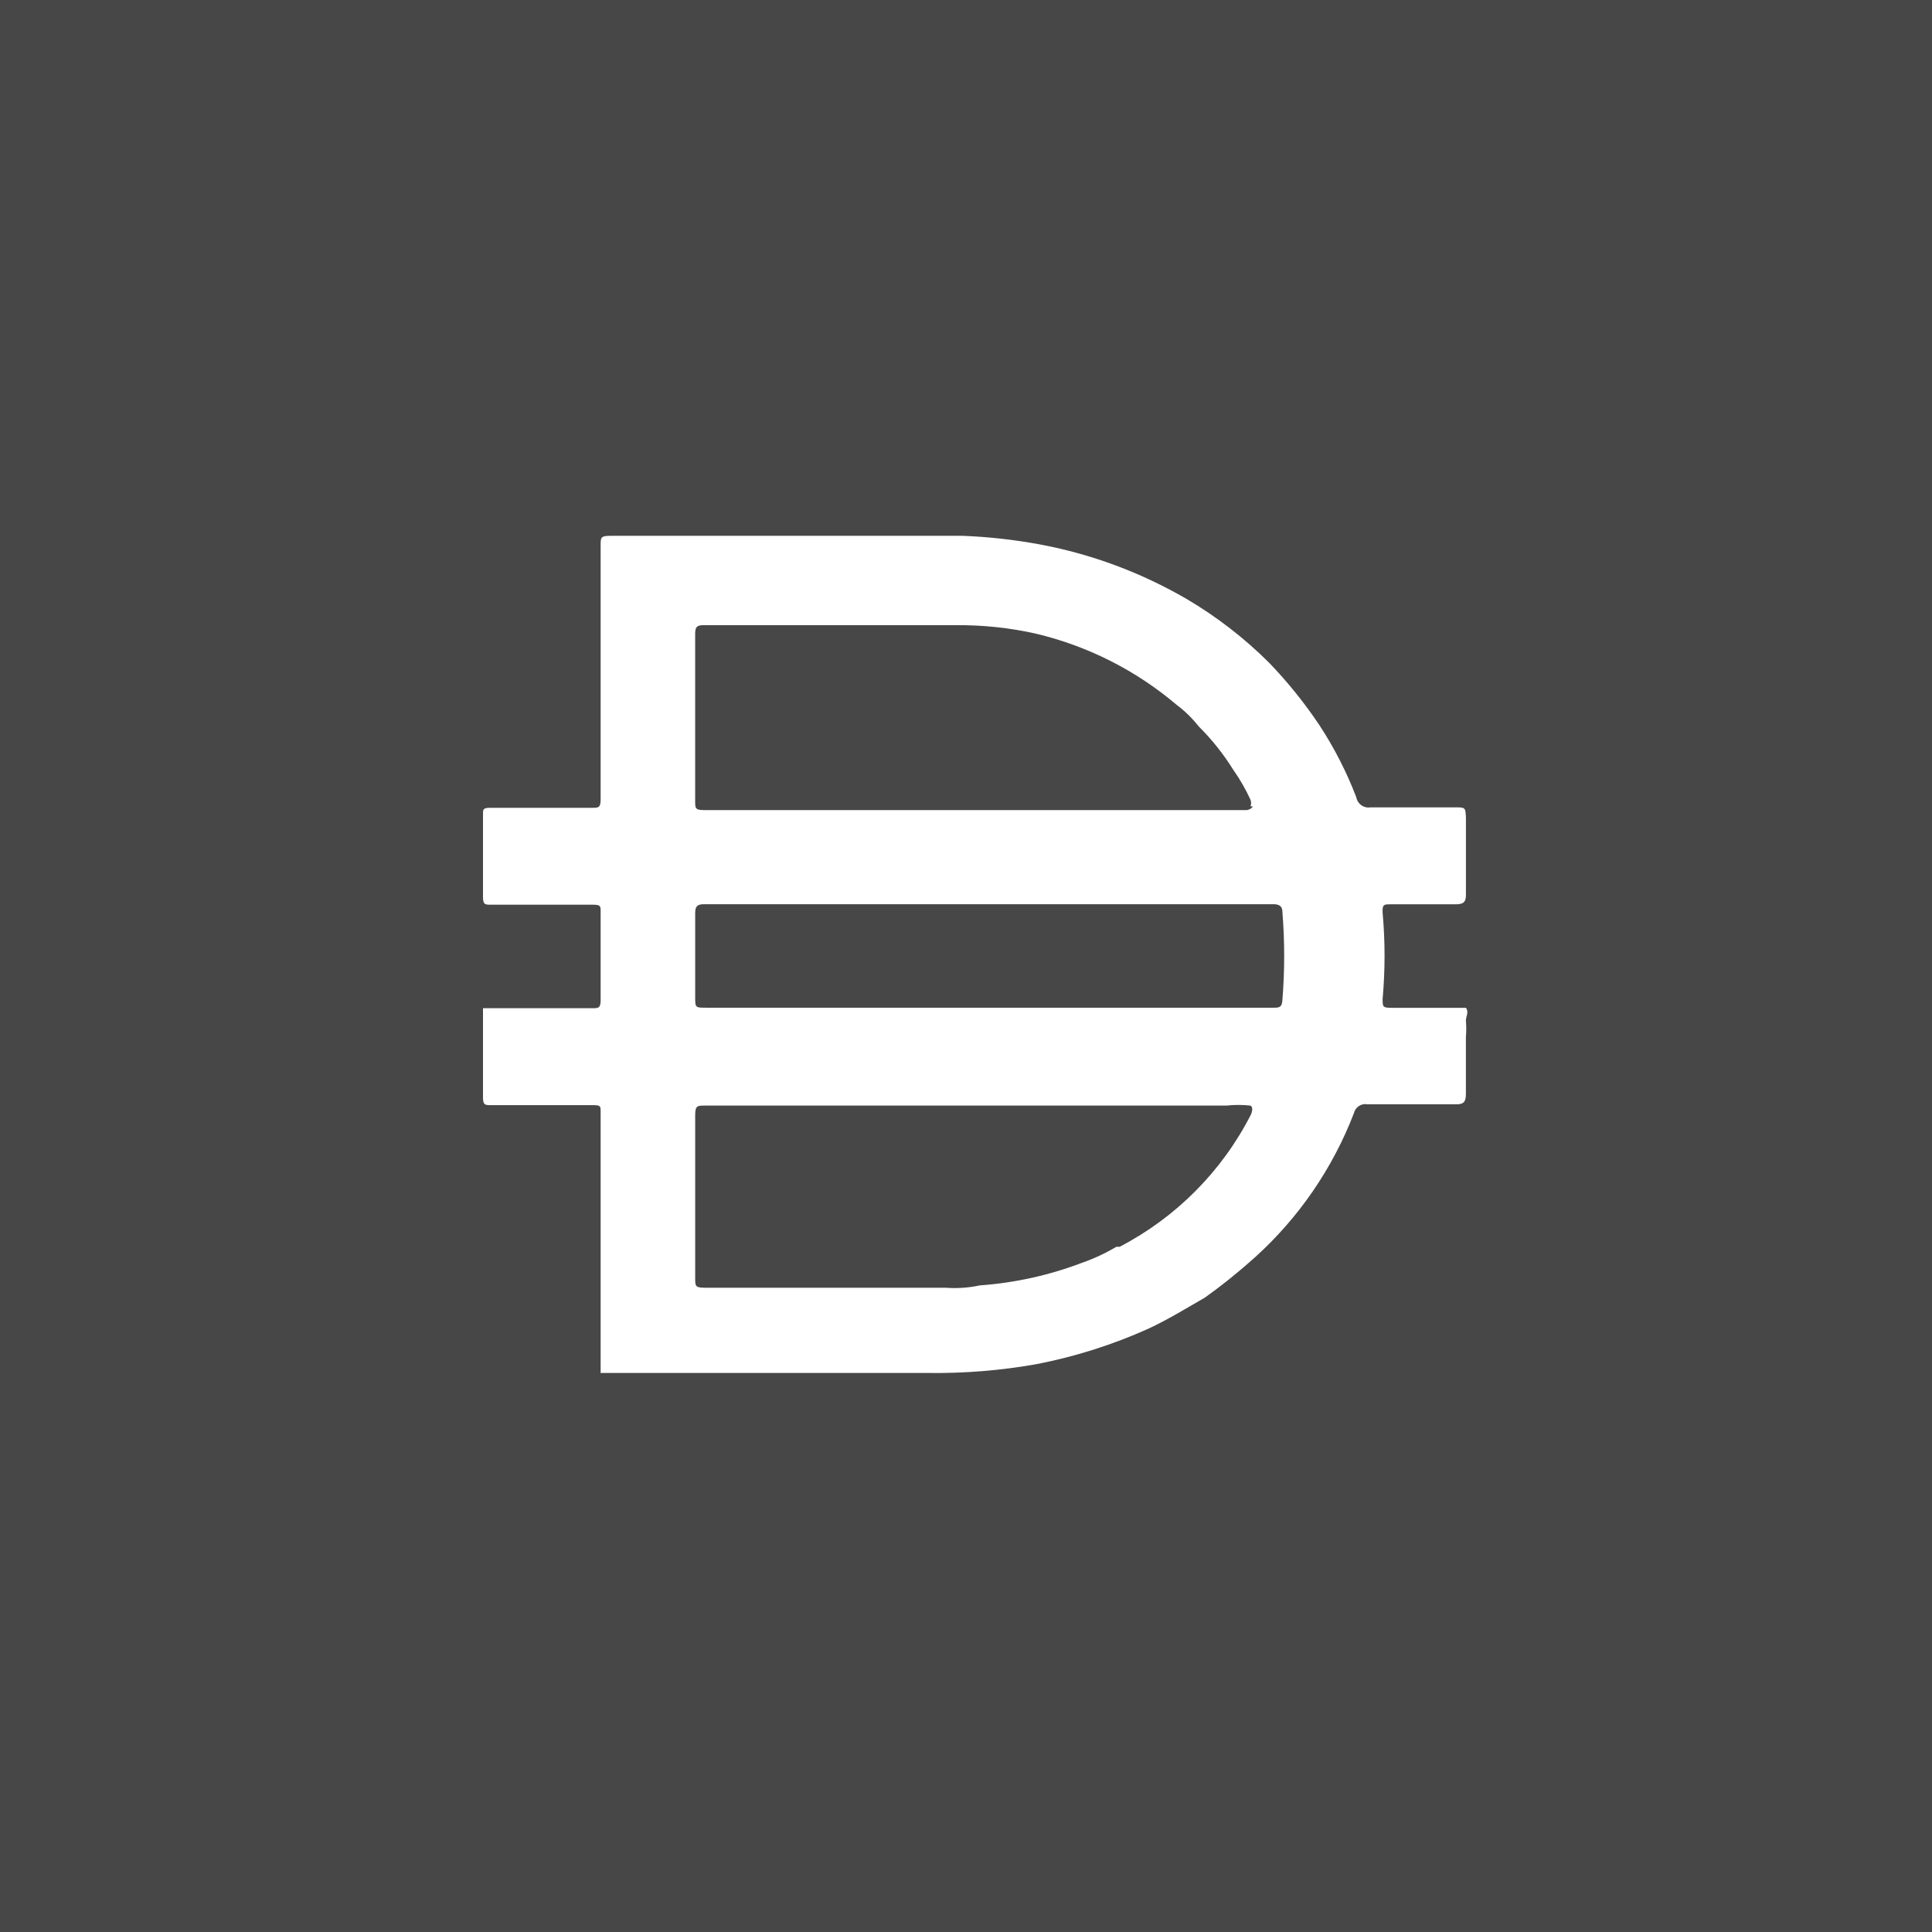 <svg width="168" height="168" viewBox="0 0 168 168" fill="none" xmlns="http://www.w3.org/2000/svg">
<rect x="0" y="0" width="168" height="168" fill="#333333" stroke="none"/>
<rect opacity="0.1" width="168" height="168" fill="white"/>
<path d="M85.82 87.627H110.697C111.227 87.627 111.478 87.627 111.516 86.932C111.719 84.401 111.719 81.856 111.516 79.322C111.516 78.83 111.272 78.627 110.738 78.627H61.229C60.616 78.627 60.451 78.83 60.451 79.404V86.687C60.451 87.627 60.451 87.627 61.432 87.627H85.82V87.627ZM108.738 70.115C108.809 69.93 108.809 69.727 108.738 69.544C108.323 68.639 107.831 67.776 107.259 66.966C106.399 65.581 105.385 64.306 104.23 63.16C103.685 62.467 103.055 61.846 102.348 61.318C98.807 58.304 94.597 56.172 90.072 55.099C87.788 54.587 85.455 54.342 83.116 54.363H61.144C60.531 54.363 60.449 54.607 60.449 55.14V69.665C60.449 70.277 60.449 70.442 61.226 70.442H108.443C108.443 70.442 108.853 70.36 108.935 70.115H108.735H108.738ZM108.738 96.138C108.043 96.062 107.341 96.062 106.646 96.138H61.27C60.658 96.138 60.451 96.138 60.451 96.957V111.157C60.451 111.812 60.451 111.976 61.27 111.976H82.22C83.222 112.053 84.224 111.982 85.204 111.773C88.245 111.555 91.235 110.895 94.087 109.808C95.124 109.449 96.126 108.98 97.071 108.418H97.357C102.268 105.863 106.257 101.851 108.773 96.925C108.773 96.925 109.059 96.306 108.738 96.144V96.138ZM52.229 119.339V119.094V109.561V106.329V96.713C52.229 96.18 52.229 96.1 51.575 96.1H42.695C42.203 96.1 42 96.1 42 95.446V87.671H51.492C52.023 87.671 52.229 87.671 52.229 86.976V79.284C52.229 78.792 52.229 78.671 51.575 78.671H42.695C42.203 78.671 42 78.671 42 78.017V70.817C42 70.366 42 70.245 42.654 70.245H51.451C52.064 70.245 52.229 70.245 52.229 69.467V47.413C52.229 46.759 52.229 46.594 53.048 46.594H83.734C85.962 46.682 88.174 46.927 90.363 47.33C94.874 48.164 99.207 49.776 103.17 52.076C105.798 53.623 108.216 55.491 110.37 57.642C111.99 59.324 113.452 61.145 114.748 63.083C116.035 65.048 117.105 67.149 117.945 69.344C118.048 69.915 118.596 70.301 119.167 70.204H126.491C127.431 70.204 127.431 70.204 127.472 71.105V77.817C127.472 78.471 127.228 78.635 126.571 78.635H120.923C120.351 78.635 120.186 78.635 120.228 79.372C120.452 81.864 120.452 84.366 120.228 86.858C120.228 87.553 120.228 87.636 121.008 87.636H127.469C127.755 88.004 127.469 88.372 127.469 88.744C127.51 89.218 127.51 89.698 127.469 90.172V95.125C127.469 95.82 127.266 96.026 126.65 96.026H118.917C118.378 95.923 117.853 96.268 117.729 96.804C115.888 101.592 112.942 105.884 109.136 109.325C107.745 110.577 106.284 111.756 104.758 112.843C103.12 113.785 101.526 114.766 99.847 115.544C96.756 116.935 93.516 117.96 90.189 118.611C87.031 119.177 83.829 119.433 80.615 119.389H52.217V119.348L52.229 119.339Z" fill="white"/>
</svg>
